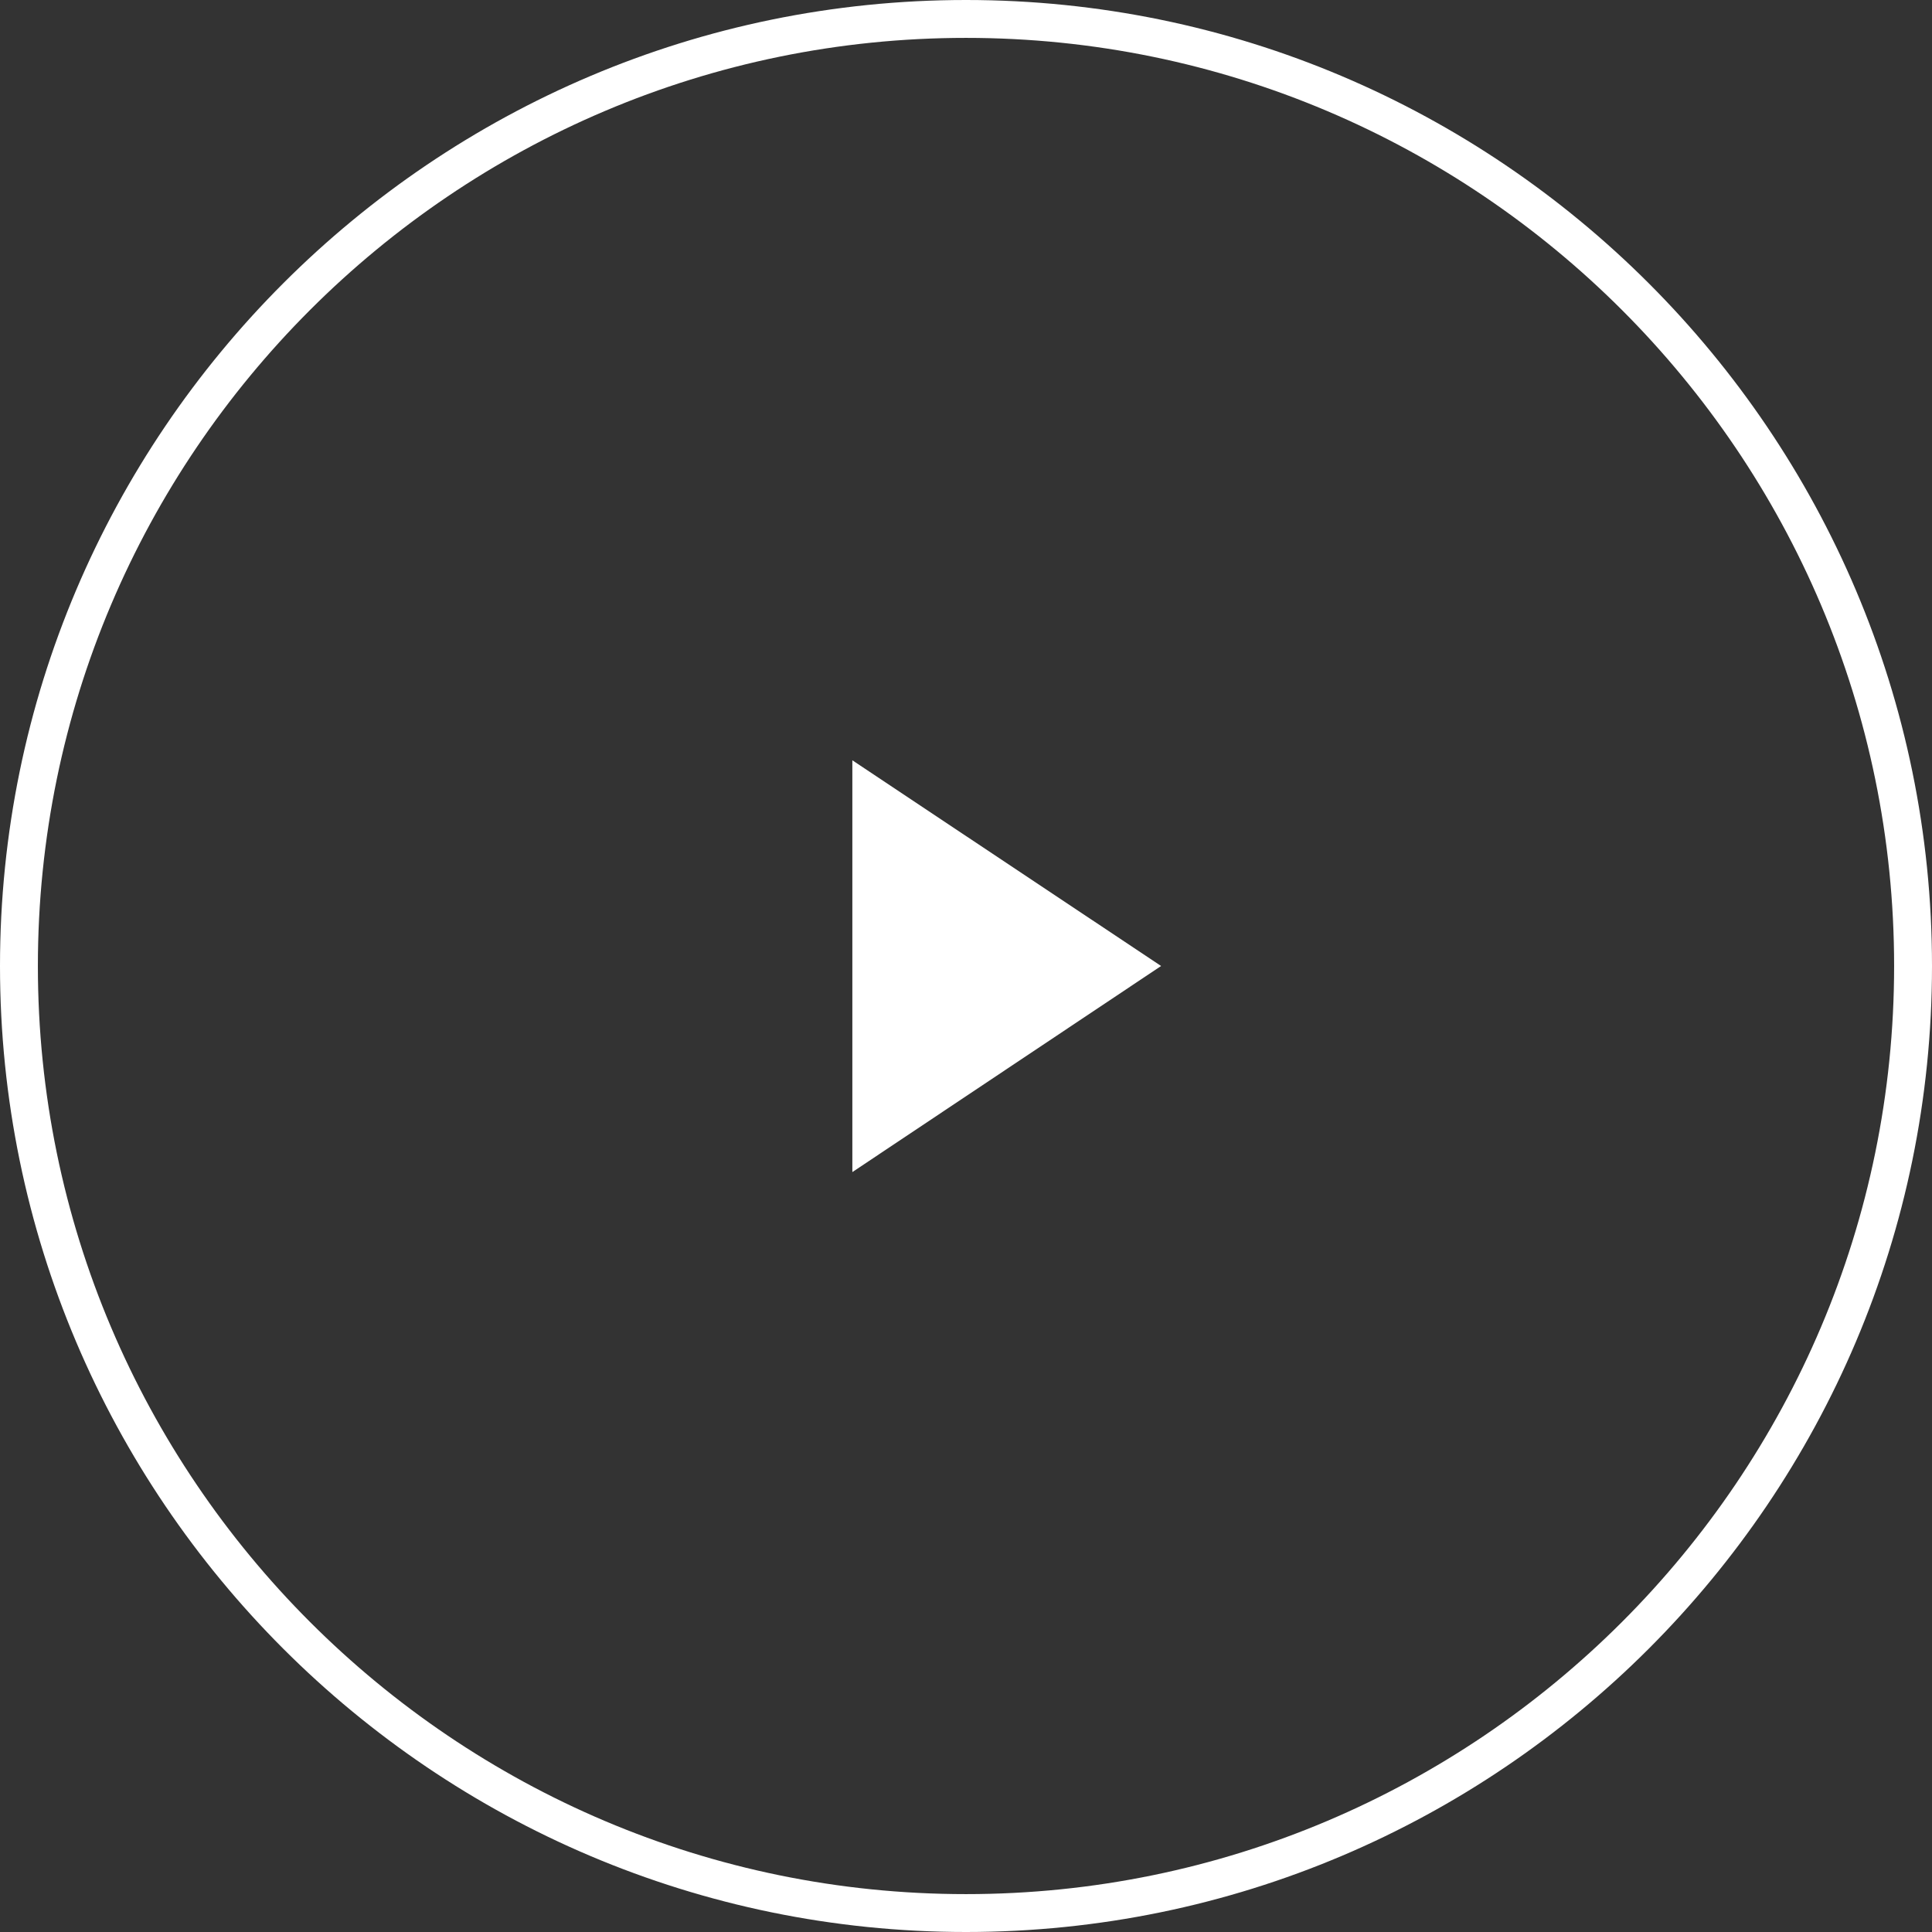 <?xml version="1.0" encoding="UTF-8"?><svg id="_レイヤー_2" xmlns="http://www.w3.org/2000/svg" viewBox="0 0 51 51"><rect x="0" y="0" width="51" height="51" fill="#333333" stroke="none"/><defs><style>.cls-1{fill:#fff;}</style></defs><g id="_レイヤー_1-2"><g id="Icon_feather-play-circle"><path class="cls-1" d="m25.5,51C11.44,51,0,39.56,0,25.5S11.44,0,25.5,0s25.5,11.44,25.5,25.5-11.44,25.5-25.5,25.5Zm0-50C11.99,1,1,11.99,1,25.5s10.99,24.5,24.5,24.5,24.5-10.99,24.5-24.5S39.01,1,25.5,1Z"/><path id="_パス_3636" class="cls-1" d="m22.5,20.07l8.15,5.43-8.15,5.44v-10.87Z"/></g></g></svg>